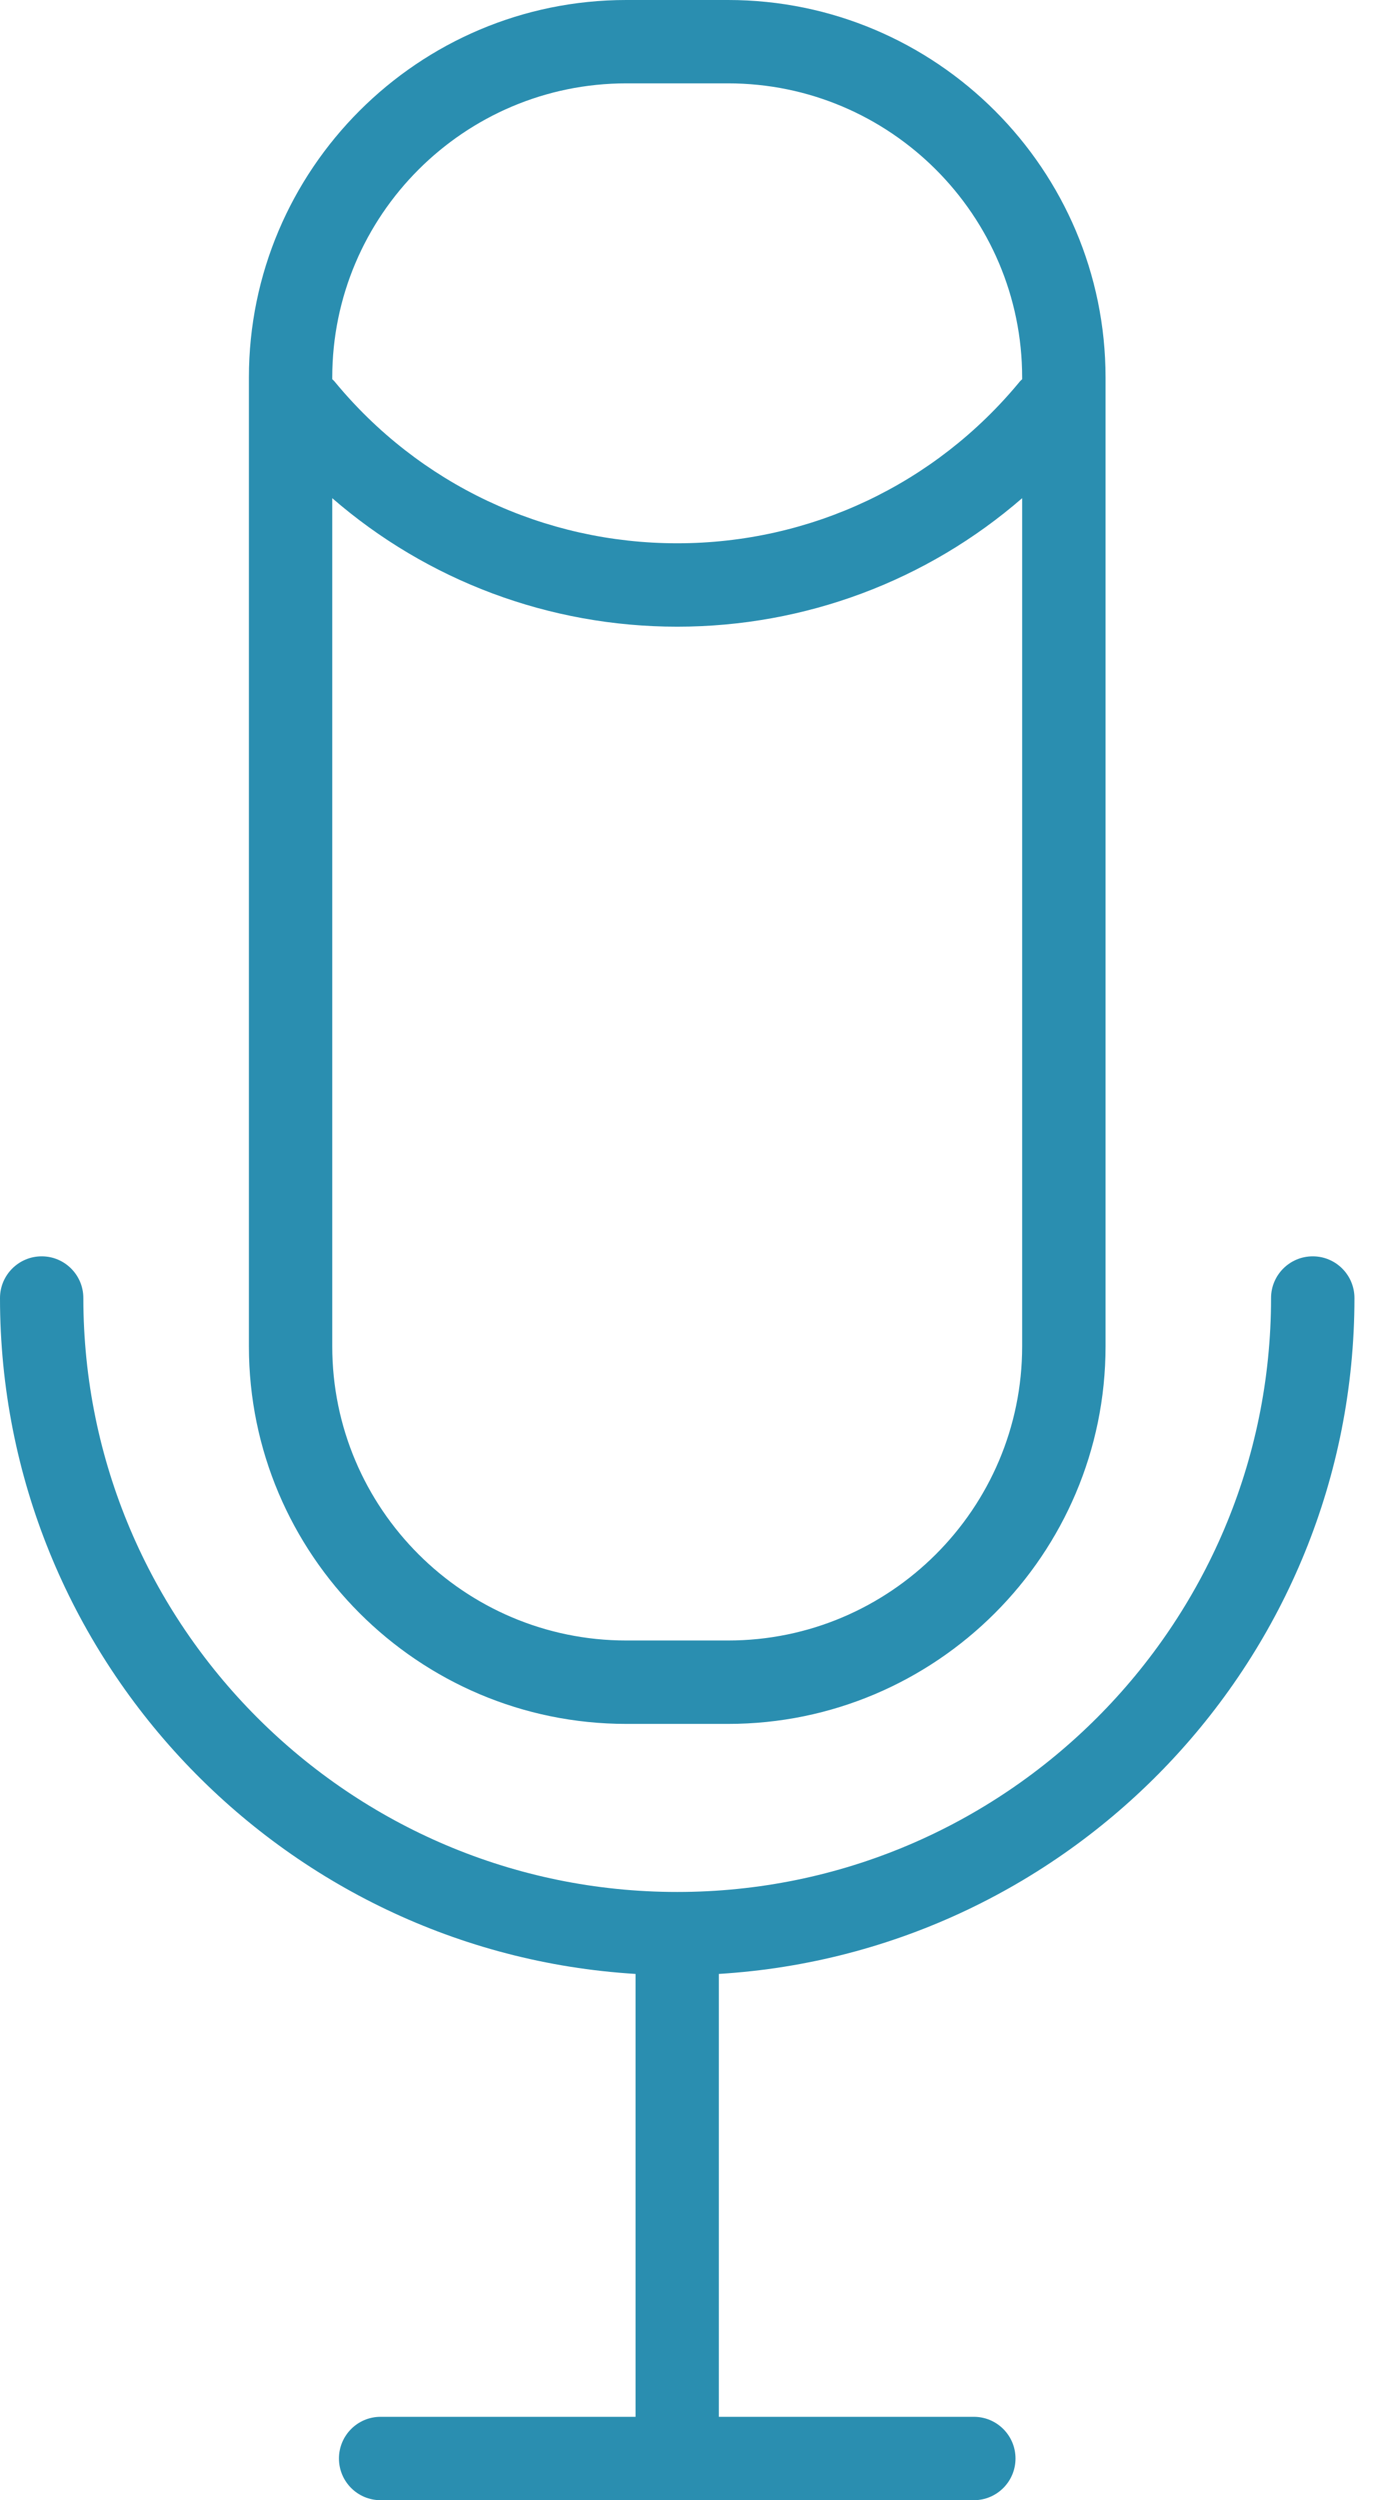 <svg width="28" height="50" viewBox="0 0 28 50" fill="none" xmlns="http://www.w3.org/2000/svg">
<path d="M14.377 39.476V48.333H19.476C19.937 48.333 20.31 48.706 20.31 49.167C20.31 49.628 19.937 50.001 19.476 50.001H7.612C7.152 50.001 6.779 49.628 6.779 49.167C6.779 48.706 7.152 48.333 7.612 48.333H12.711V39.476C5.629 39.043 0 33.148 0 25.959C0 25.499 0.374 25.125 0.834 25.125C1.294 25.125 1.667 25.499 1.667 25.959C1.667 32.509 6.995 37.837 13.544 37.837C20.093 37.837 25.421 32.509 25.421 25.959C25.421 25.499 25.794 25.125 26.255 25.125C26.716 25.125 27.089 25.499 27.089 25.959C27.089 33.147 21.459 39.043 14.377 39.476ZM4.978 26.925V7.55C4.978 3.387 8.365 0 12.528 0H14.56C18.724 0 22.111 3.387 22.111 7.55V26.925C22.111 31.088 18.724 34.476 14.56 34.476H12.528C8.365 34.476 4.978 31.088 4.978 26.925ZM6.645 7.55V7.584C6.66 7.599 6.677 7.612 6.69 7.628C8.382 9.686 10.88 10.865 13.544 10.865C16.208 10.865 18.706 9.685 20.398 7.628C20.412 7.611 20.429 7.599 20.443 7.584V7.55C20.443 4.306 17.804 1.667 14.56 1.667H12.528C9.284 1.667 6.645 4.307 6.645 7.55ZM6.645 26.925C6.645 30.169 9.284 32.808 12.528 32.808H14.56C17.804 32.808 20.443 30.169 20.443 26.925V9.963C18.543 11.612 16.107 12.533 13.544 12.533C10.981 12.533 8.546 11.612 6.645 9.963V26.925Z" fill="#2A8EB0"/>
</svg>
